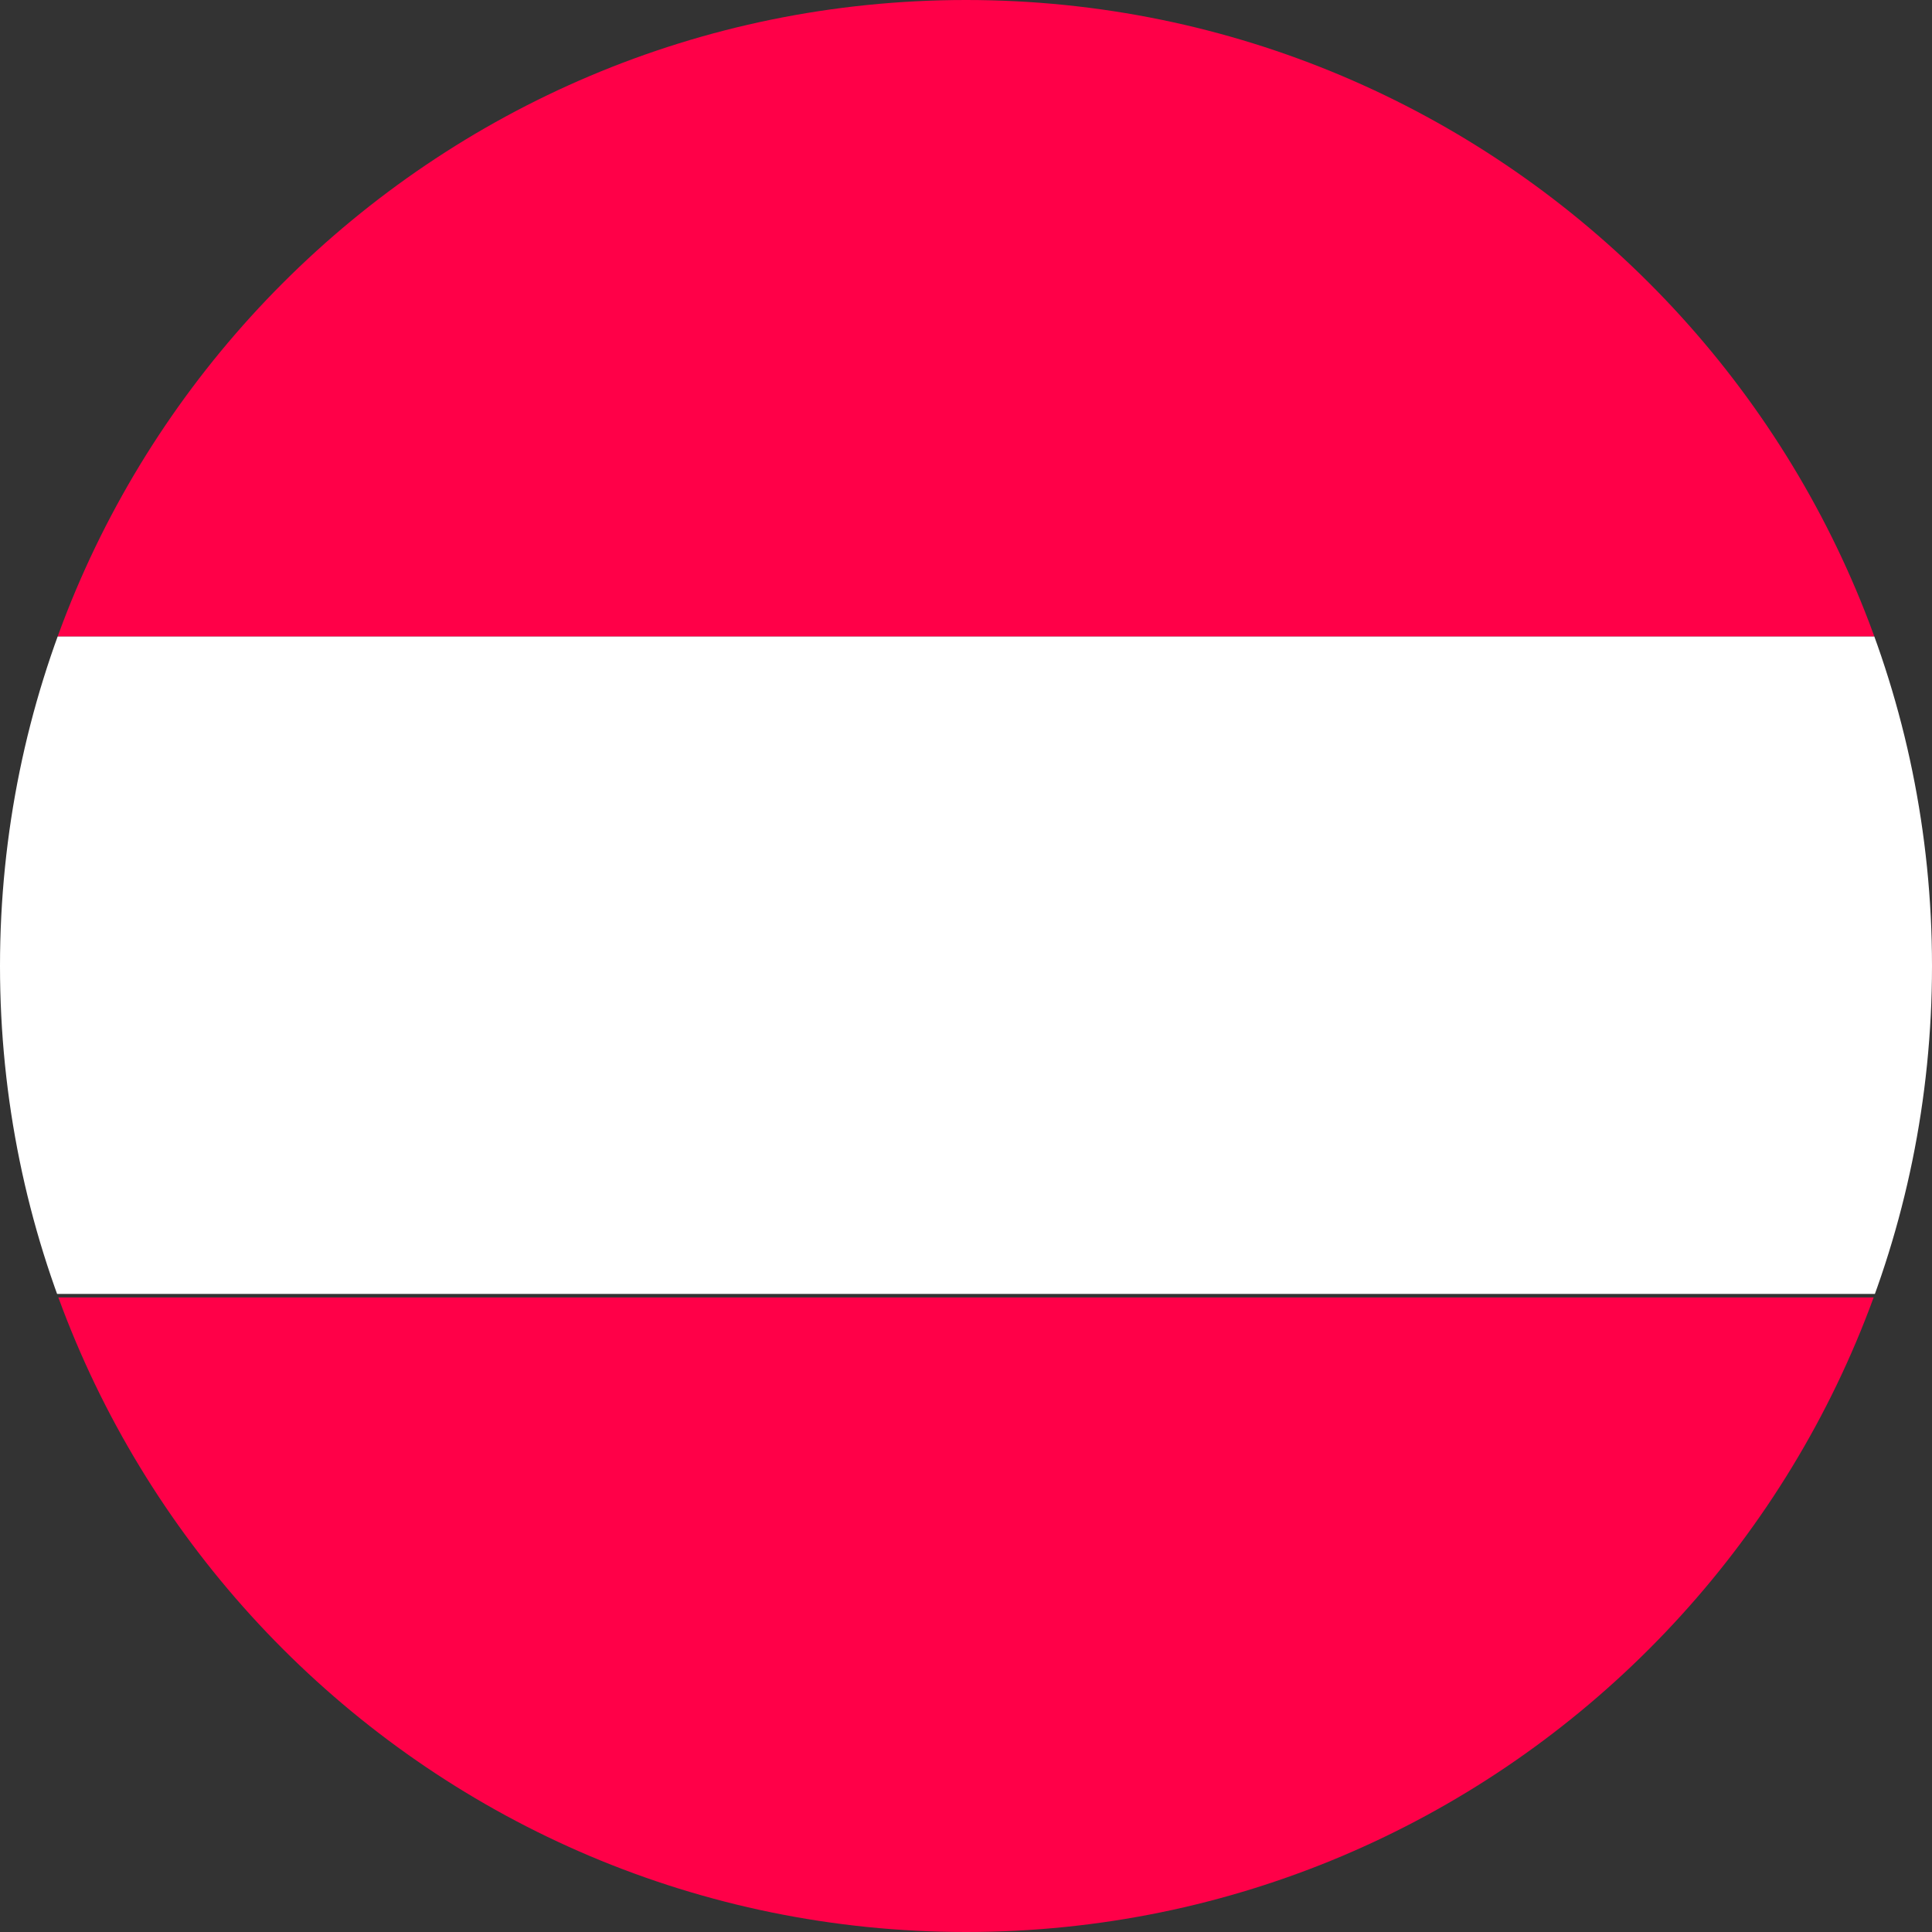 <?xml version="1.0" encoding="UTF-8"?>
<!DOCTYPE svg PUBLIC "-//W3C//DTD SVG 1.1//EN" "http://www.w3.org/Graphics/SVG/1.1/DTD/svg11.dtd">
<!-- Creator: CorelDRAW 2018 (64-Bit) -->
<svg xmlns="http://www.w3.org/2000/svg" xml:space="preserve" width="18.831mm" height="18.831mm" version="1.1" style="shape-rendering:geometricPrecision; text-rendering:geometricPrecision; image-rendering:optimizeQuality; fill-rule:evenodd; clip-rule:evenodd"
viewBox="0 0 1870.11 1870.11"
 xmlns:xlink="http://www.w3.org/1999/xlink">
 <rect x="0" y="0" width="1870.11" height="1870.11" fill="#333333" stroke="none"/>
 <defs>
  <style type="text/css">
   <![CDATA[
    .fil2 {fill:none}
    .fil0 {fill:#FF0048}
    .fil1 {fill:white}
   ]]>
  </style>
   <clipPath id="id0">
    <path d="M935.06 0c516.41,0 935.05,418.64 935.05,935.05 0,516.42 -418.64,935.06 -935.05,935.06 -516.42,0 -935.06,-418.64 -935.06,-935.06 0,-516.41 418.64,-935.05 935.06,-935.05z"/>
   </clipPath>
 </defs>
 <g id="Слой_x0020_1">
  <g>
  </g>
  <g style="clip-path:url(#id0)">
   <g>
    <g id="_1353448763600">
     <rect class="fil0" x="-84.01" y="-20.17" width="2026.08" height="636.31"/>
     <rect class="fil1" x="-84.01" y="616.14" width="2026.08" height="636.31"/>
     <rect class="fil0" x="-84.01" y="1255.86" width="2026.08" height="636.31"/>
    </g>
   </g>
  </g>
  <path class="fil2" d="M935.06 0c516.41,0 935.05,418.64 935.05,935.05 0,516.42 -418.64,935.06 -935.05,935.06 -516.42,0 -935.06,-418.64 -935.06,-935.06 0,-516.41 418.64,-935.05 935.06,-935.05z"/>
 </g>
</svg>

